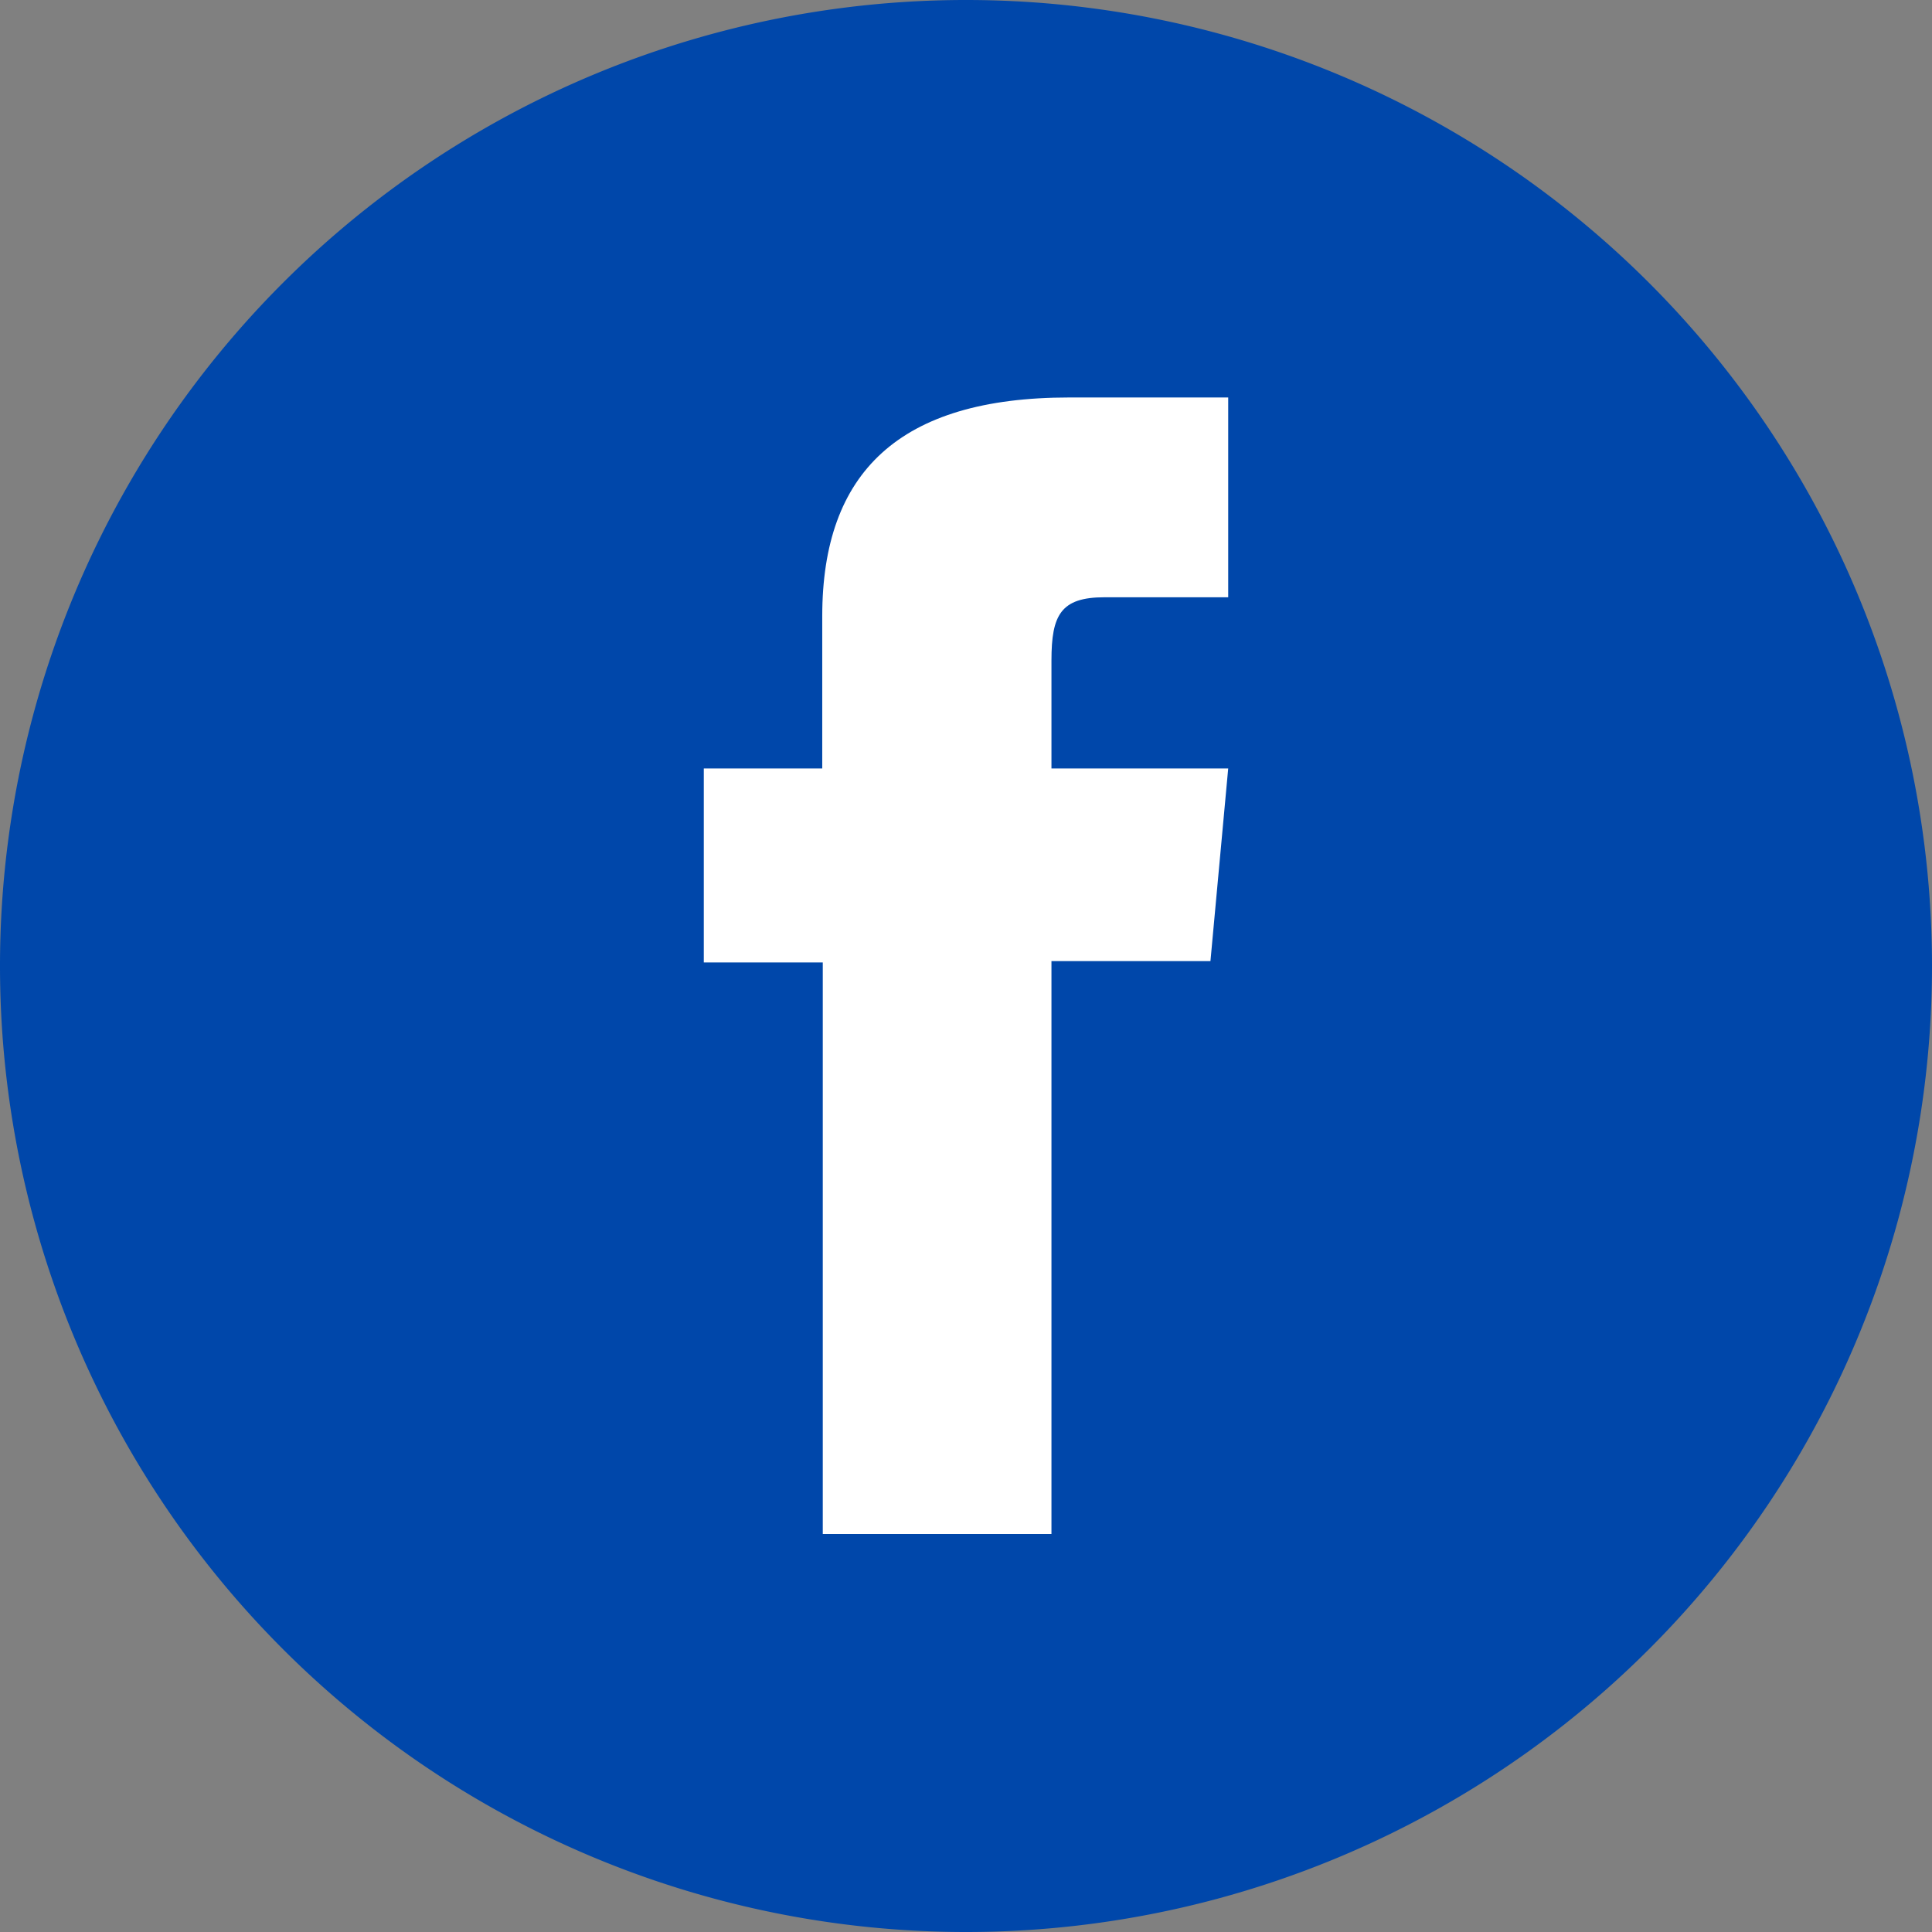 <svg xmlns="http://www.w3.org/2000/svg" viewBox="0 0 72.91 72.91"><rect x="0" y="0" width="72.91" height="72.91" fill="#808080" stroke="none"/><defs><style>.cls-1{fill:#0047aa;}.cls-2{fill:none;stroke:#0047aa;stroke-miterlimit:10;stroke-width:2px;}.cls-3{fill:#fff;}</style></defs><title>B2-3</title><g id="Layer_2" data-name="Layer 2"><g id="Capa_1" data-name="Capa 1"><circle class="cls-1" cx="36.46" cy="36.46" r="34.88"/><path class="cls-2" d="M36.46,71.91h0A35.45,35.45,0,0,1,1,36.46H1A35.45,35.45,0,0,1,36.46,1h0A35.45,35.45,0,0,1,71.91,36.46h0A35.45,35.45,0,0,1,36.46,71.91Z"/><path class="cls-3" d="M31.05,57.89h8.63V36.27h6L46.35,29H39.68V24.92c0-1.71.35-2.38,2-2.38h4.67V15h-6c-6.42,0-9.32,2.83-9.32,8.25V29H26.56v7.32h4.49Z"/></g></g></svg>